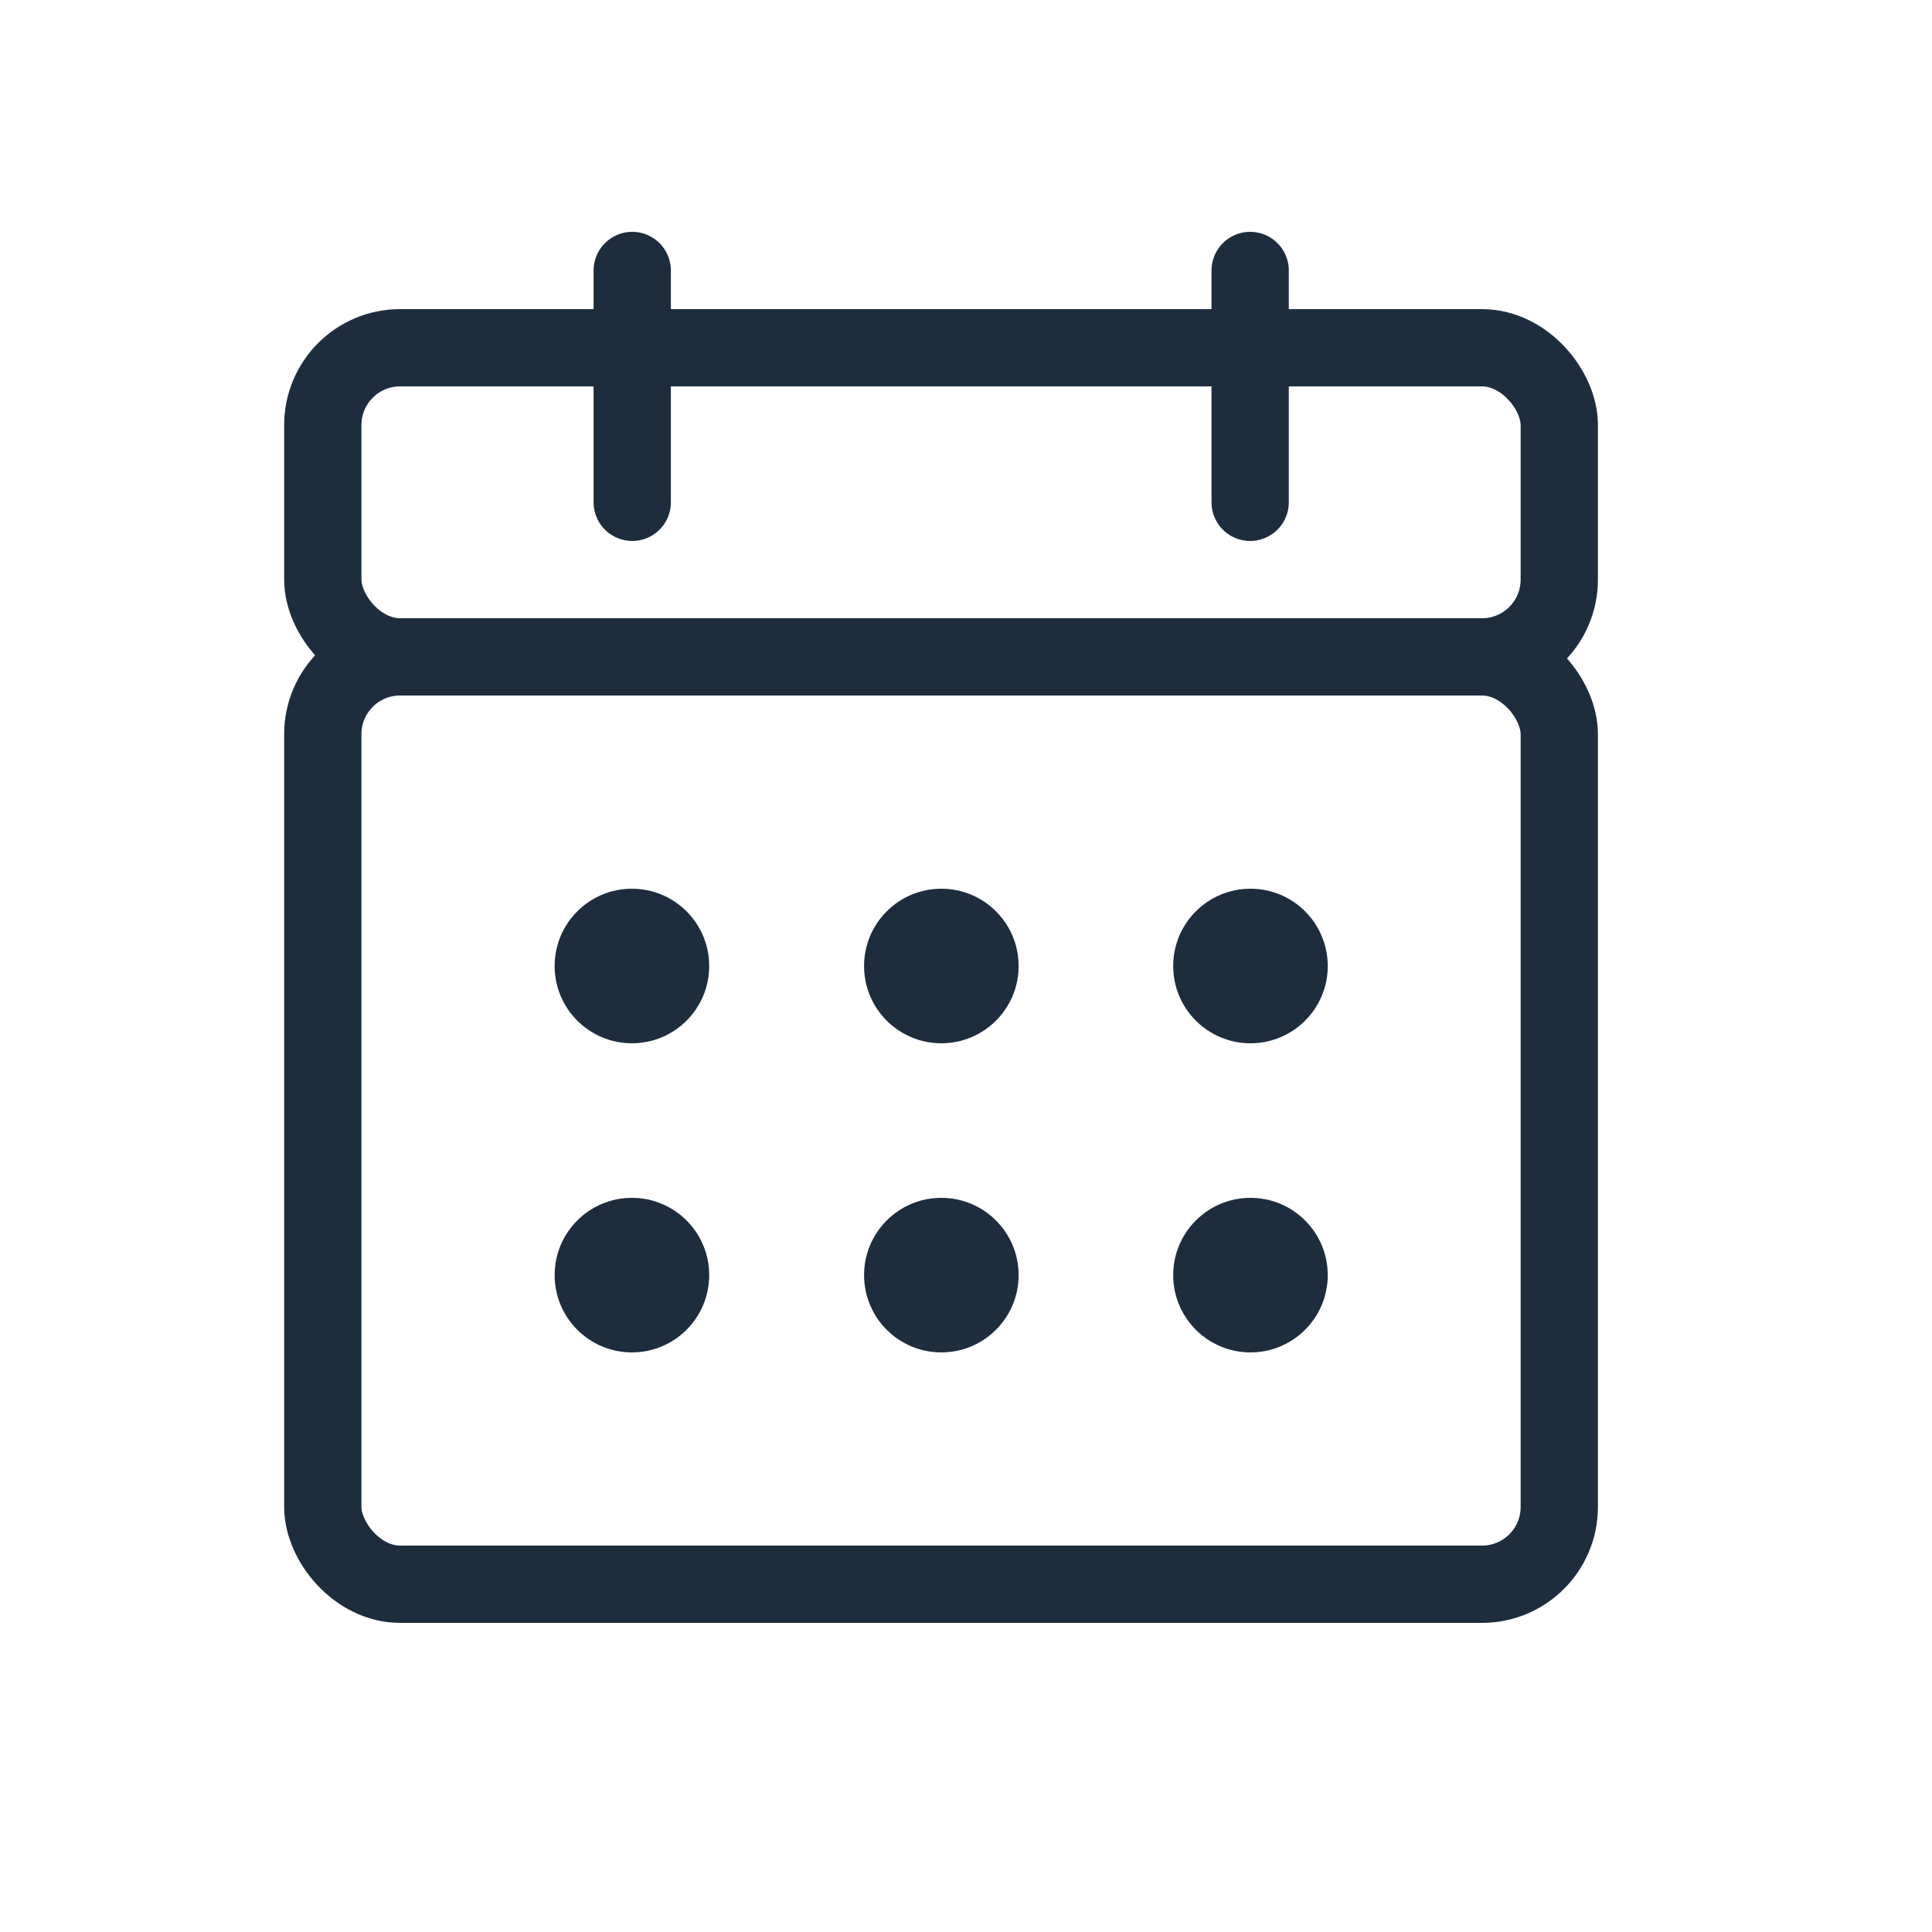 <svg width='25' height='25' viewBox='0 0 25 25' fill='none' xmlns='http://www.w3.org/2000/svg'><rect x='4.177' y='8.5' width='16' height='12' rx='1' stroke='#1D2D3E' stroke-linecap='round' stroke-linejoin='round'/><rect x='4.177' y='4.5' width='16' height='4' rx='1' stroke='#1D2D3E' stroke-linecap='round' stroke-linejoin='round'/><circle cx='8.177' cy='16.5' r='1' transform='rotate(-90 8.177 16.5)' fill='#1D2D3E'/><circle cx='8.177' cy='12.5' r='1' transform='rotate(-90 8.177 12.5)' fill='#1D2D3E'/><circle cx='12.181' cy='16.5' r='1' transform='rotate(-90 12.181 16.5)' fill='#1D2D3E'/><circle cx='12.181' cy='12.5' r='1' transform='rotate(-90 12.181 12.5)' fill='#1D2D3E'/><circle cx='16.181' cy='16.5' r='1' transform='rotate(-90 16.181 16.5)' fill='#1D2D3E'/><circle cx='16.181' cy='12.5' r='1' transform='rotate(-90 16.181 12.5)' fill='#1D2D3E'/><path d='M8.181 3.5L8.181 6.5' stroke='#1D2D3E' stroke-linecap='round' stroke-linejoin='round'/><path d='M16.177 3.5L16.177 6.5' stroke='#1D2D3E' stroke-linecap='round' stroke-linejoin='round'/></svg>
